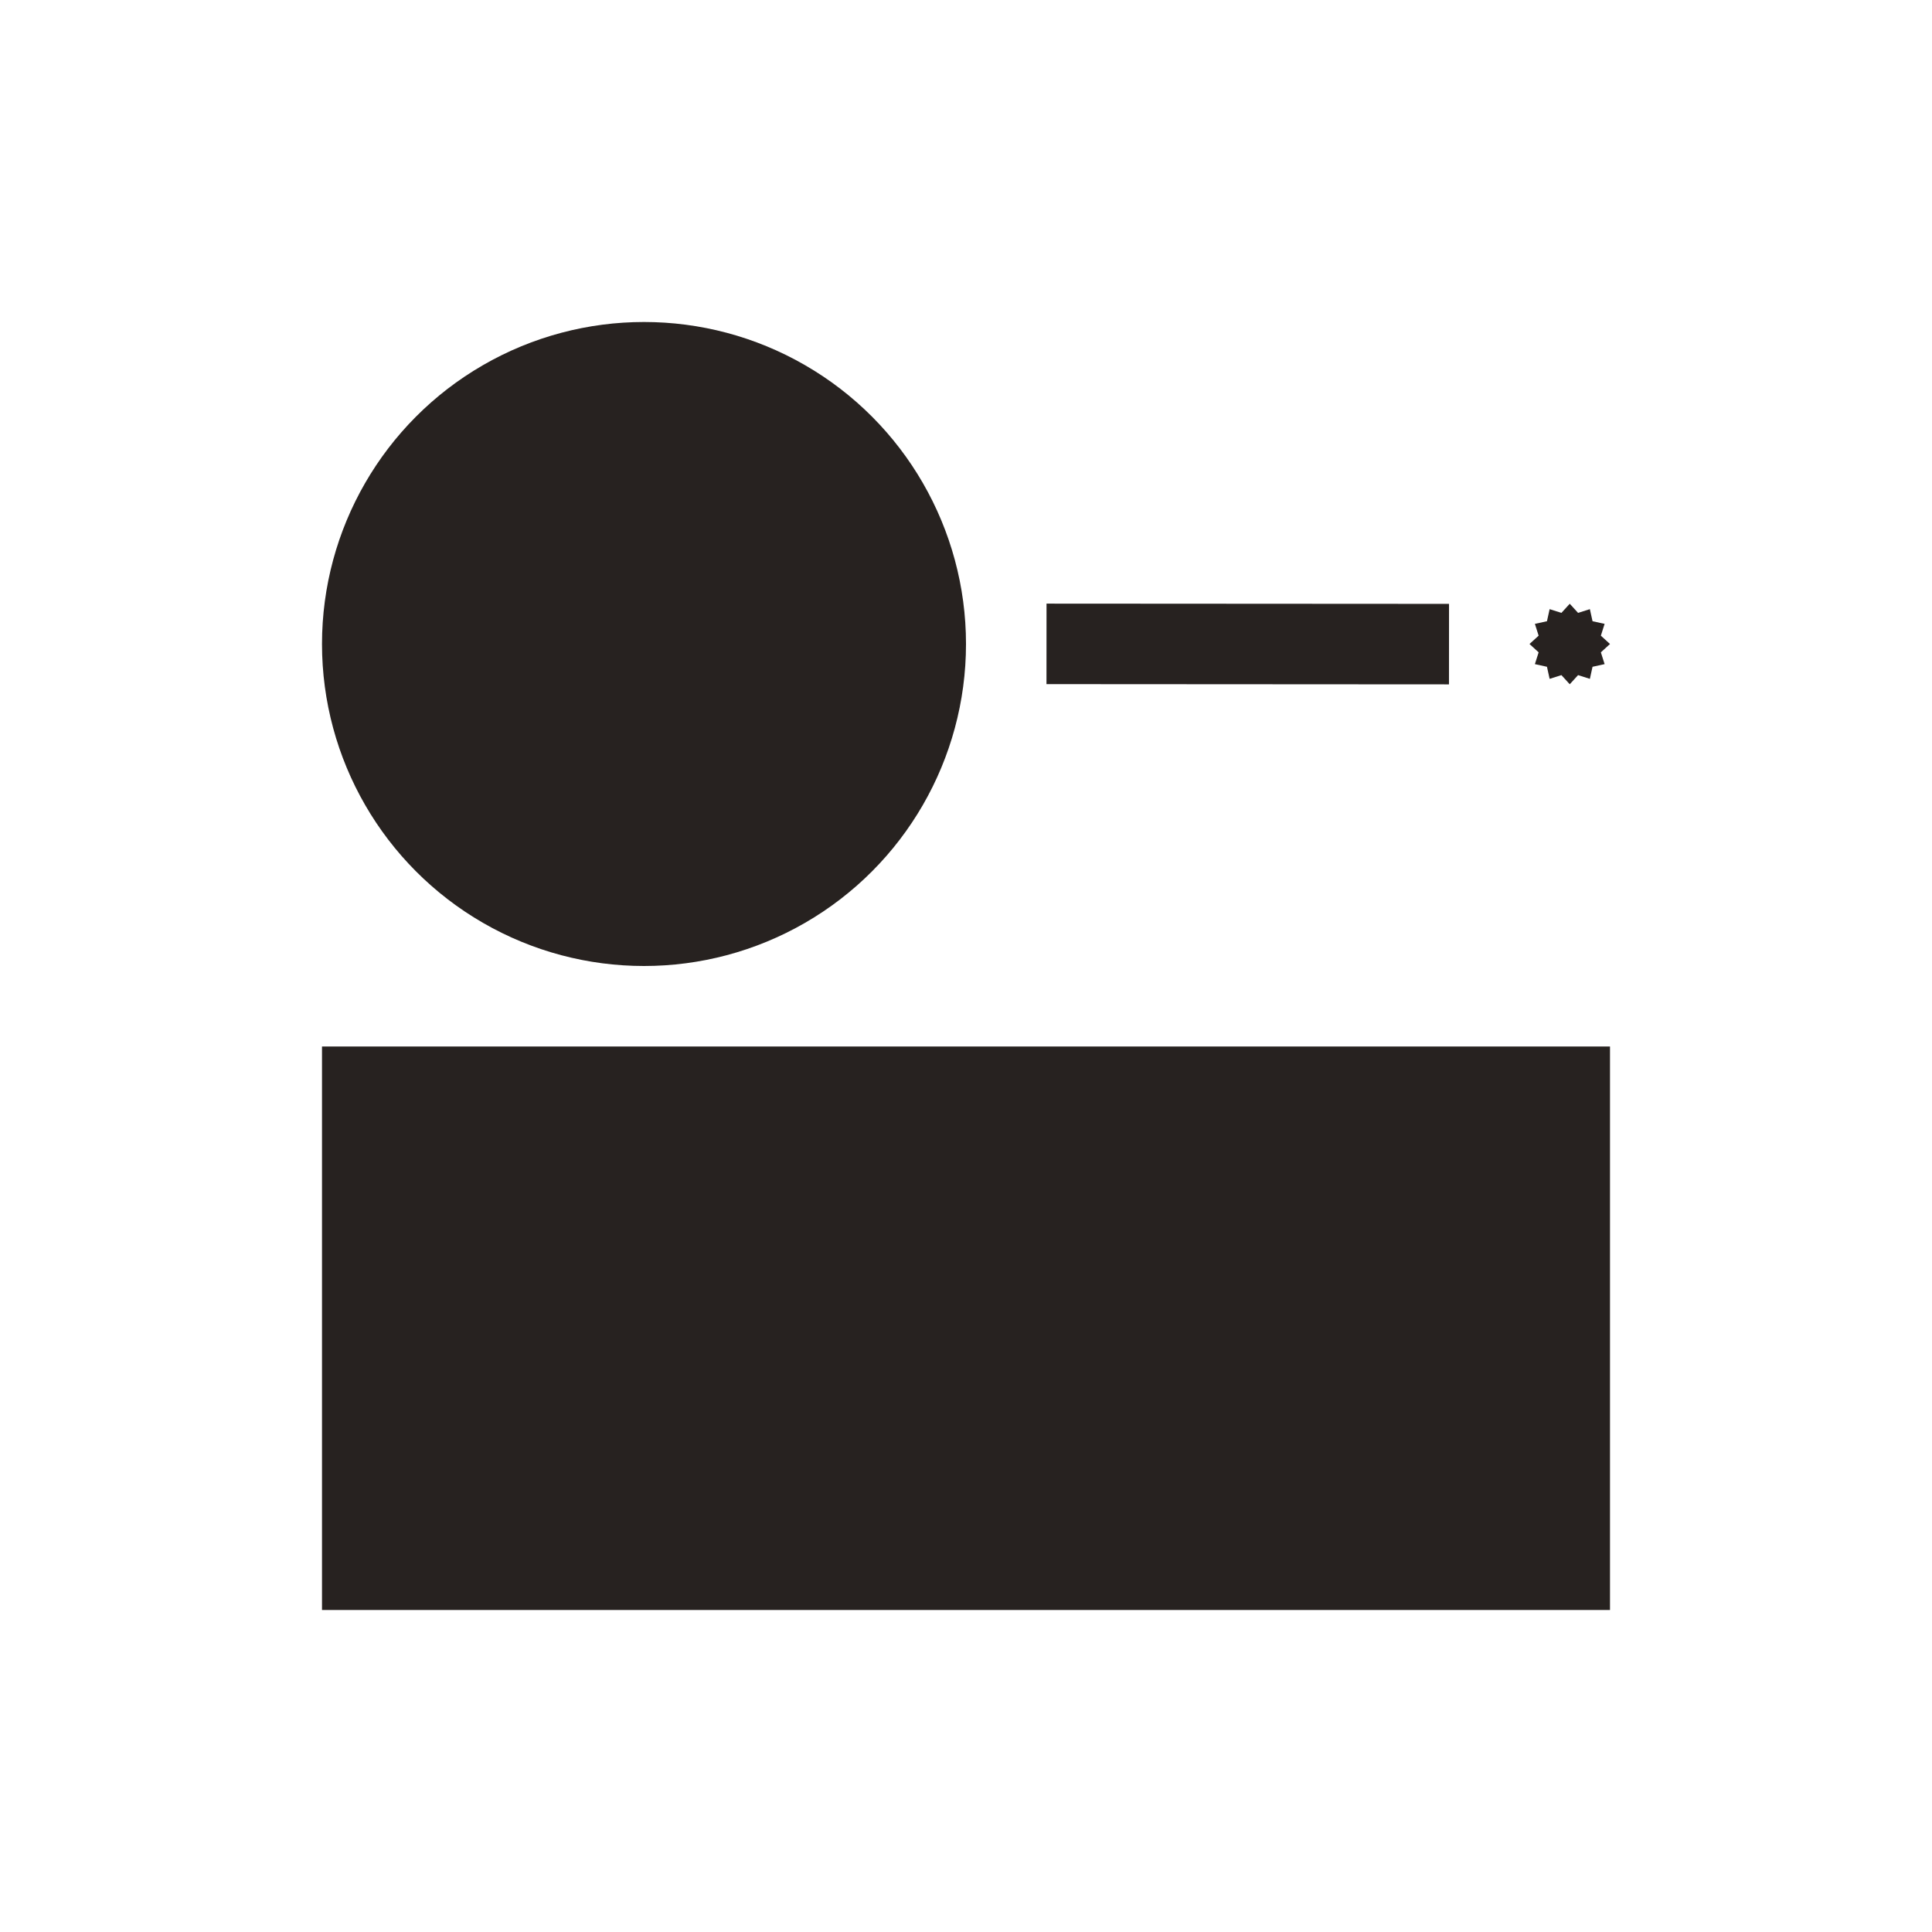 <svg width="48" height="48" viewBox="0 0 48 48" fill="none" xmlns="http://www.w3.org/2000/svg">
<circle cx="16" cy="16" r="8" fill="#272220"/>
<path d="M26 15.997L36 16.003" stroke="#272220" stroke-width="2"/>
<path d="M39 15L39.207 15.227L39.5 15.134L39.566 15.434L39.866 15.5L39.773 15.793L40 16L39.773 16.207L39.866 16.5L39.566 16.566L39.5 16.866L39.207 16.773L39 17L38.793 16.773L38.5 16.866L38.434 16.566L38.134 16.5L38.227 16.207L38 16L38.227 15.793L38.134 15.5L38.434 15.434L38.5 15.134L38.793 15.227L39 15Z" fill="#272220"/>
<path d="M8 26H40V40H8V26Z" fill="#272220"/>
</svg>

